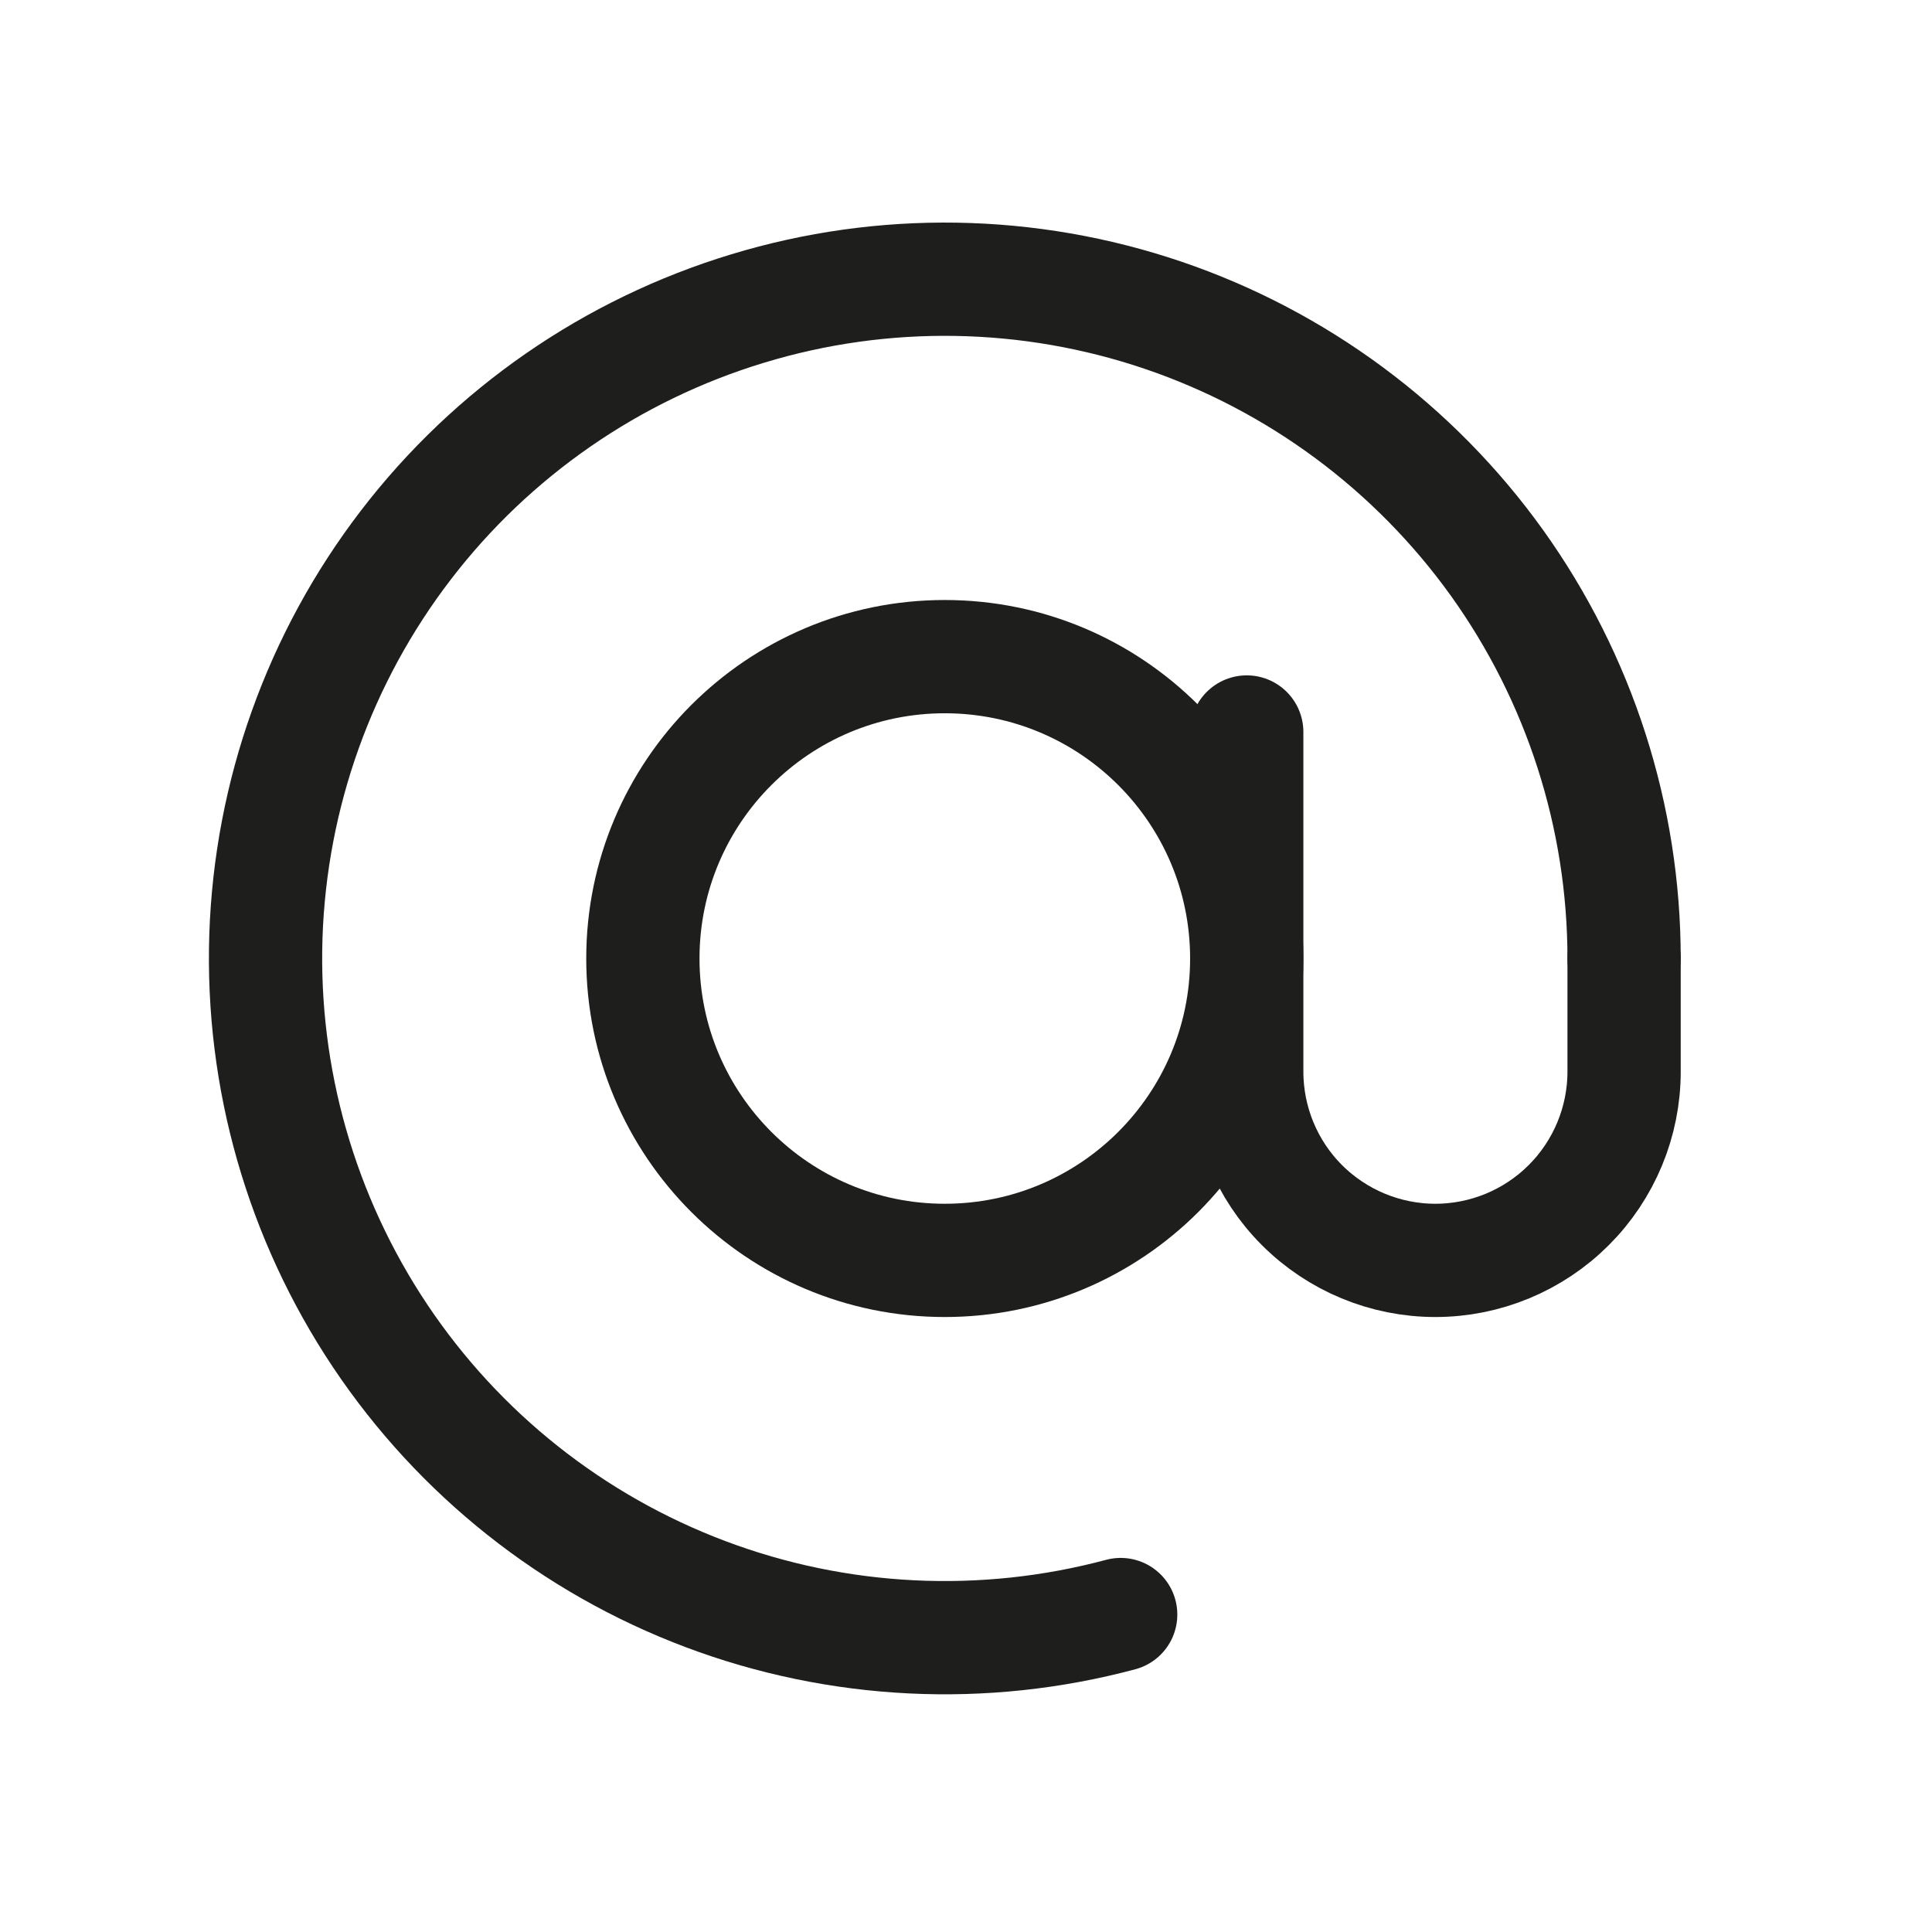 <?xml version="1.0" encoding="UTF-8"?> <svg xmlns="http://www.w3.org/2000/svg" width="16" height="16" viewBox="0 0 16 16" fill="none"><path d="M13.45 7.937C13.45 6.762 13.081 5.616 12.397 4.661C11.712 3.706 10.745 2.989 9.633 2.611C8.52 2.233 7.316 2.213 6.192 2.555C5.067 2.896 4.077 3.581 3.362 4.513C2.646 5.446 2.241 6.579 2.202 7.754C2.164 8.928 2.495 10.085 3.148 11.063C3.801 12.04 4.743 12.788 5.843 13.202C6.943 13.616 8.145 13.675 9.281 13.371" stroke="#1E1E1C" stroke-width="0.938" stroke-linecap="round"></path><path d="M7.824 10.438C9.205 10.438 10.325 9.318 10.325 7.938C10.325 6.557 9.205 5.438 7.824 5.438C6.444 5.438 5.324 6.557 5.324 7.938C5.324 9.318 6.444 10.438 7.824 10.438Z" stroke="#1E1E1C" stroke-width="0.938"></path><path d="M10.325 6.062V8.875C10.325 9.289 10.489 9.687 10.782 9.98C11.075 10.273 11.473 10.438 11.887 10.438C12.301 10.438 12.699 10.273 12.992 9.98C13.285 9.687 13.45 9.289 13.45 8.875V7.938" stroke="#1E1E1C" stroke-width="0.938" stroke-linecap="round"></path></svg> 